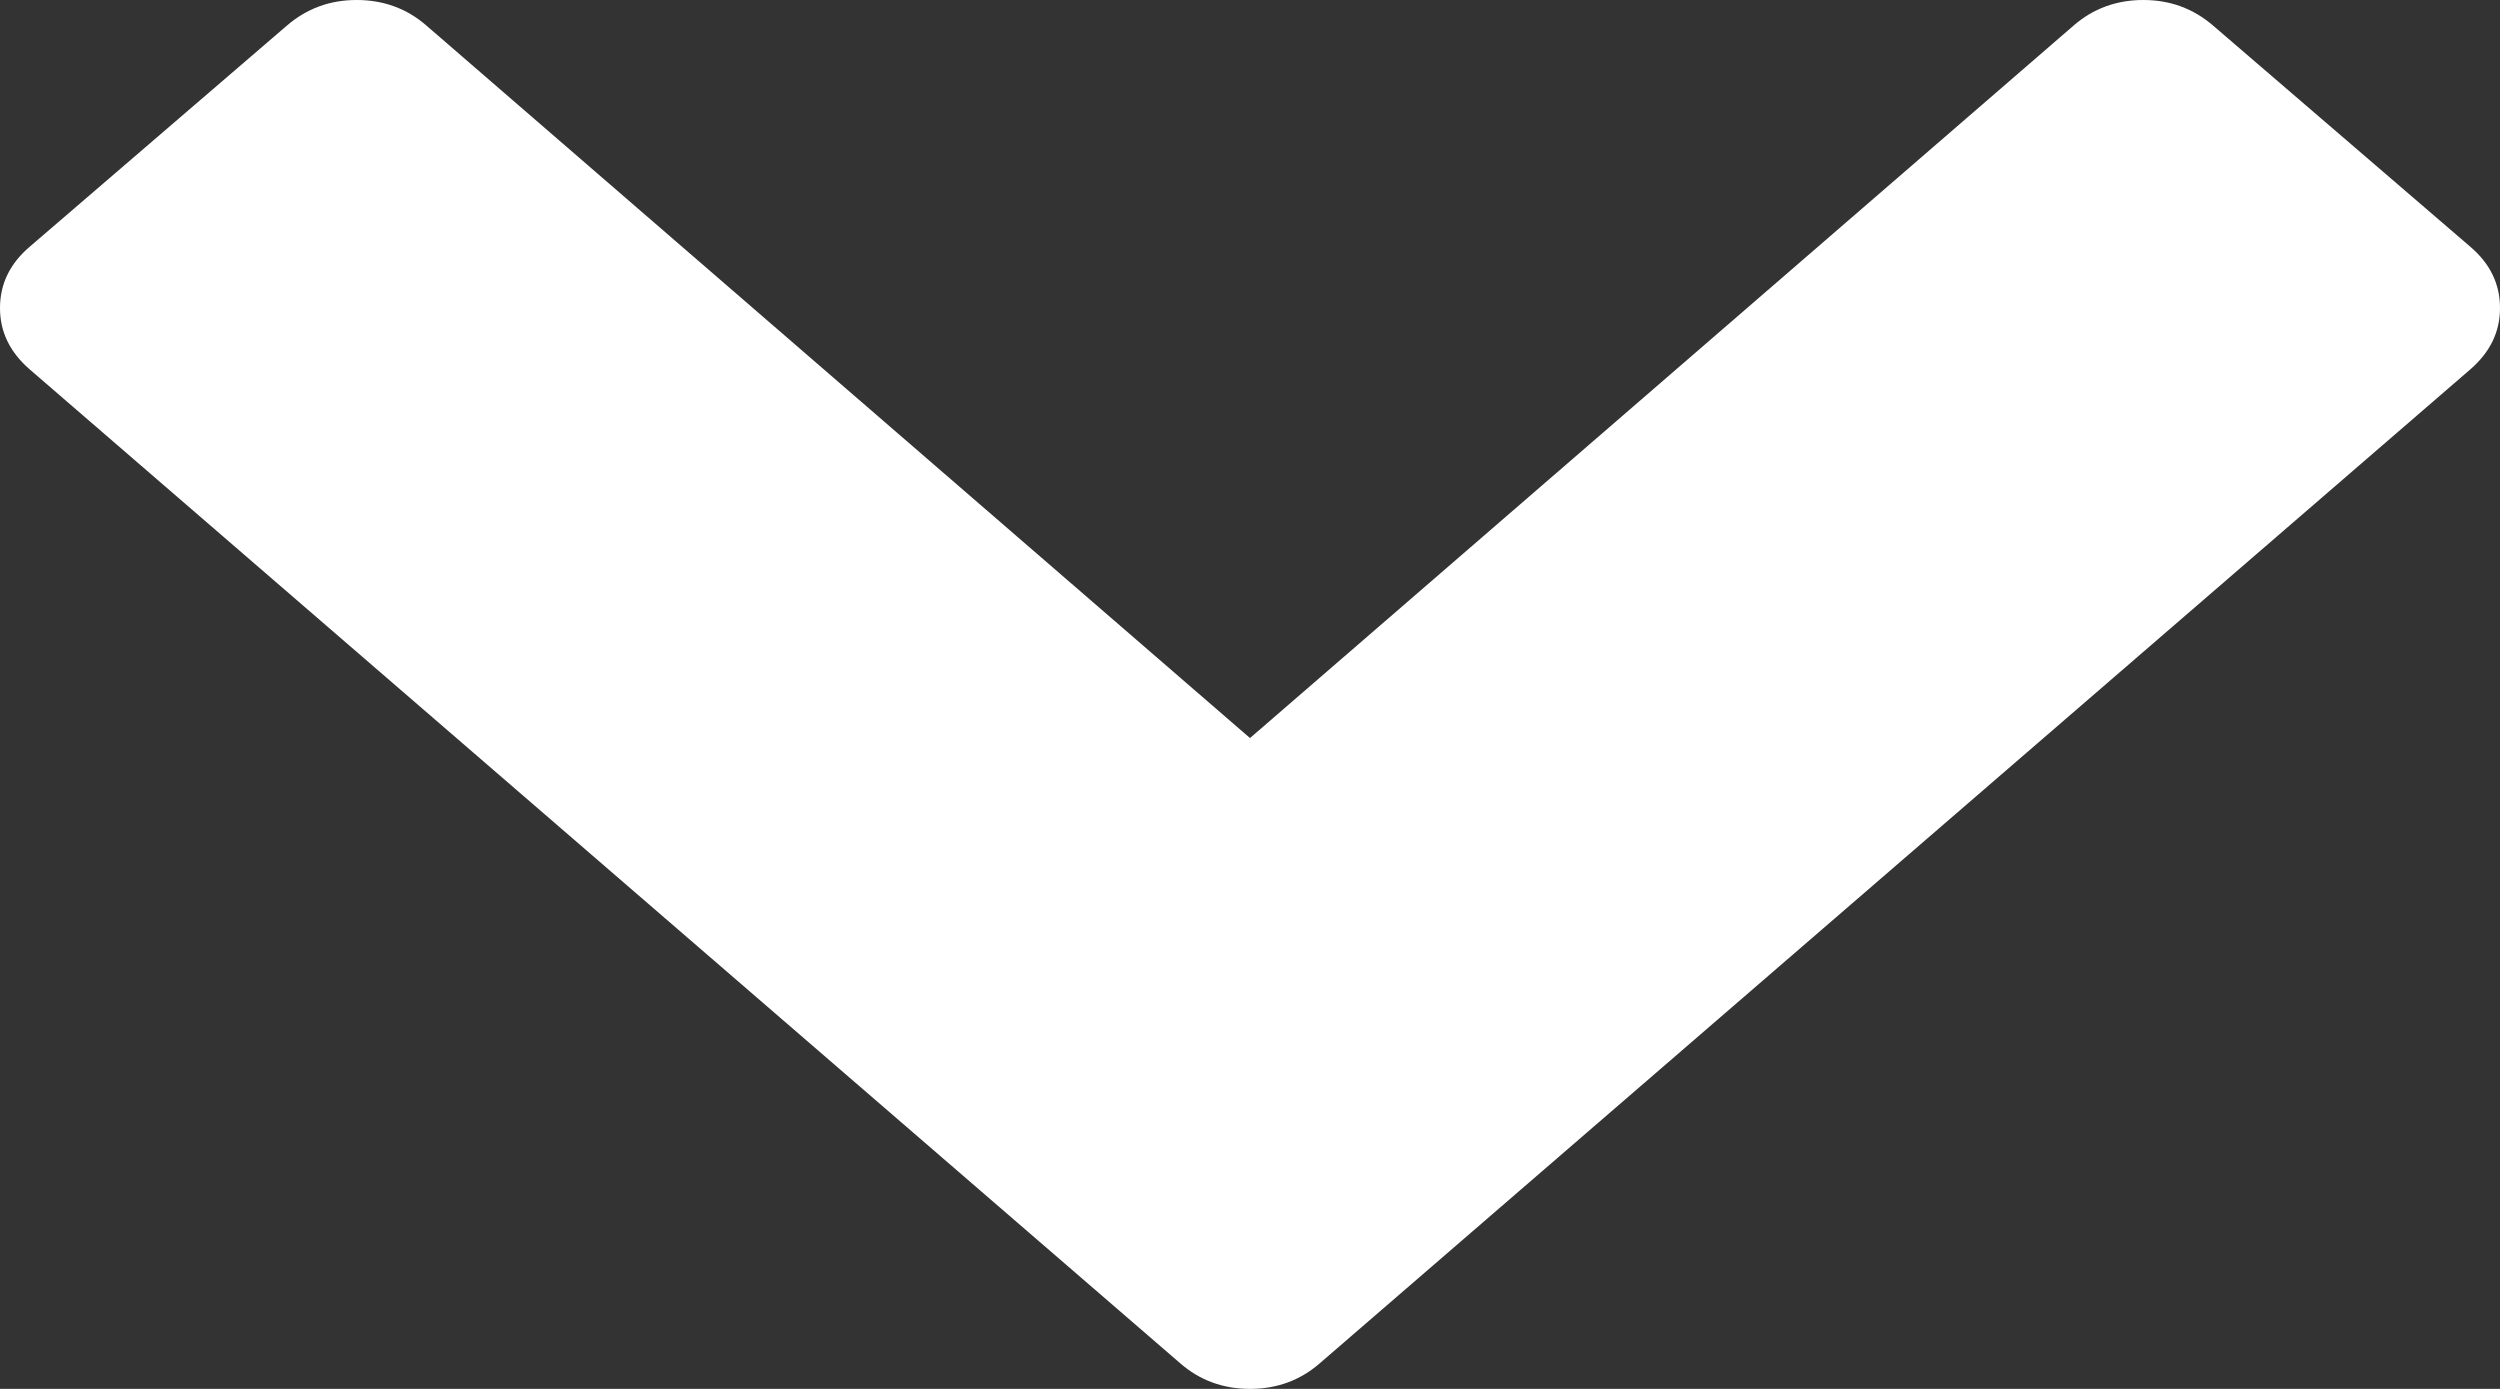 ﻿<?xml version="1.0" encoding="utf-8"?>
<svg version="1.1" xmlns:xlink="http://www.w3.org/1999/xlink" width="9px" height="5px" xmlns="http://www.w3.org/2000/svg">
  <rect width="100%" height="100%" fill="#333333" stroke="none"/>
  <g transform="matrix(1 0 0 1 -659 -121 )">
    <path d="M 9 1.109  C 9 1.194  8.965 1.267  8.894 1.329  L 4.751 4.908  C 4.681 4.969  4.597 5  4.5 5  C 4.403 5  4.319 4.969  4.249 4.908  L 0.106 1.329  C 0.035 1.267  0 1.194  0 1.109  C 0 1.023  0.035 0.95  0.106 0.889  L 1.033 0.092  C 1.104 0.031  1.187 0  1.284 0  C 1.381 0  1.465 0.031  1.535 0.092  L 4.5 2.657  L 7.465 0.092  C 7.535 0.031  7.619 0  7.716 0  C 7.813 0  7.896 0.031  7.967 0.092  L 8.894 0.889  C 8.965 0.95  9 1.023  9 1.109  Z " fill-rule="nonzero" fill="#ffffff" stroke="none" transform="matrix(1 0 0 1 659 121 )" />
  </g>
</svg>